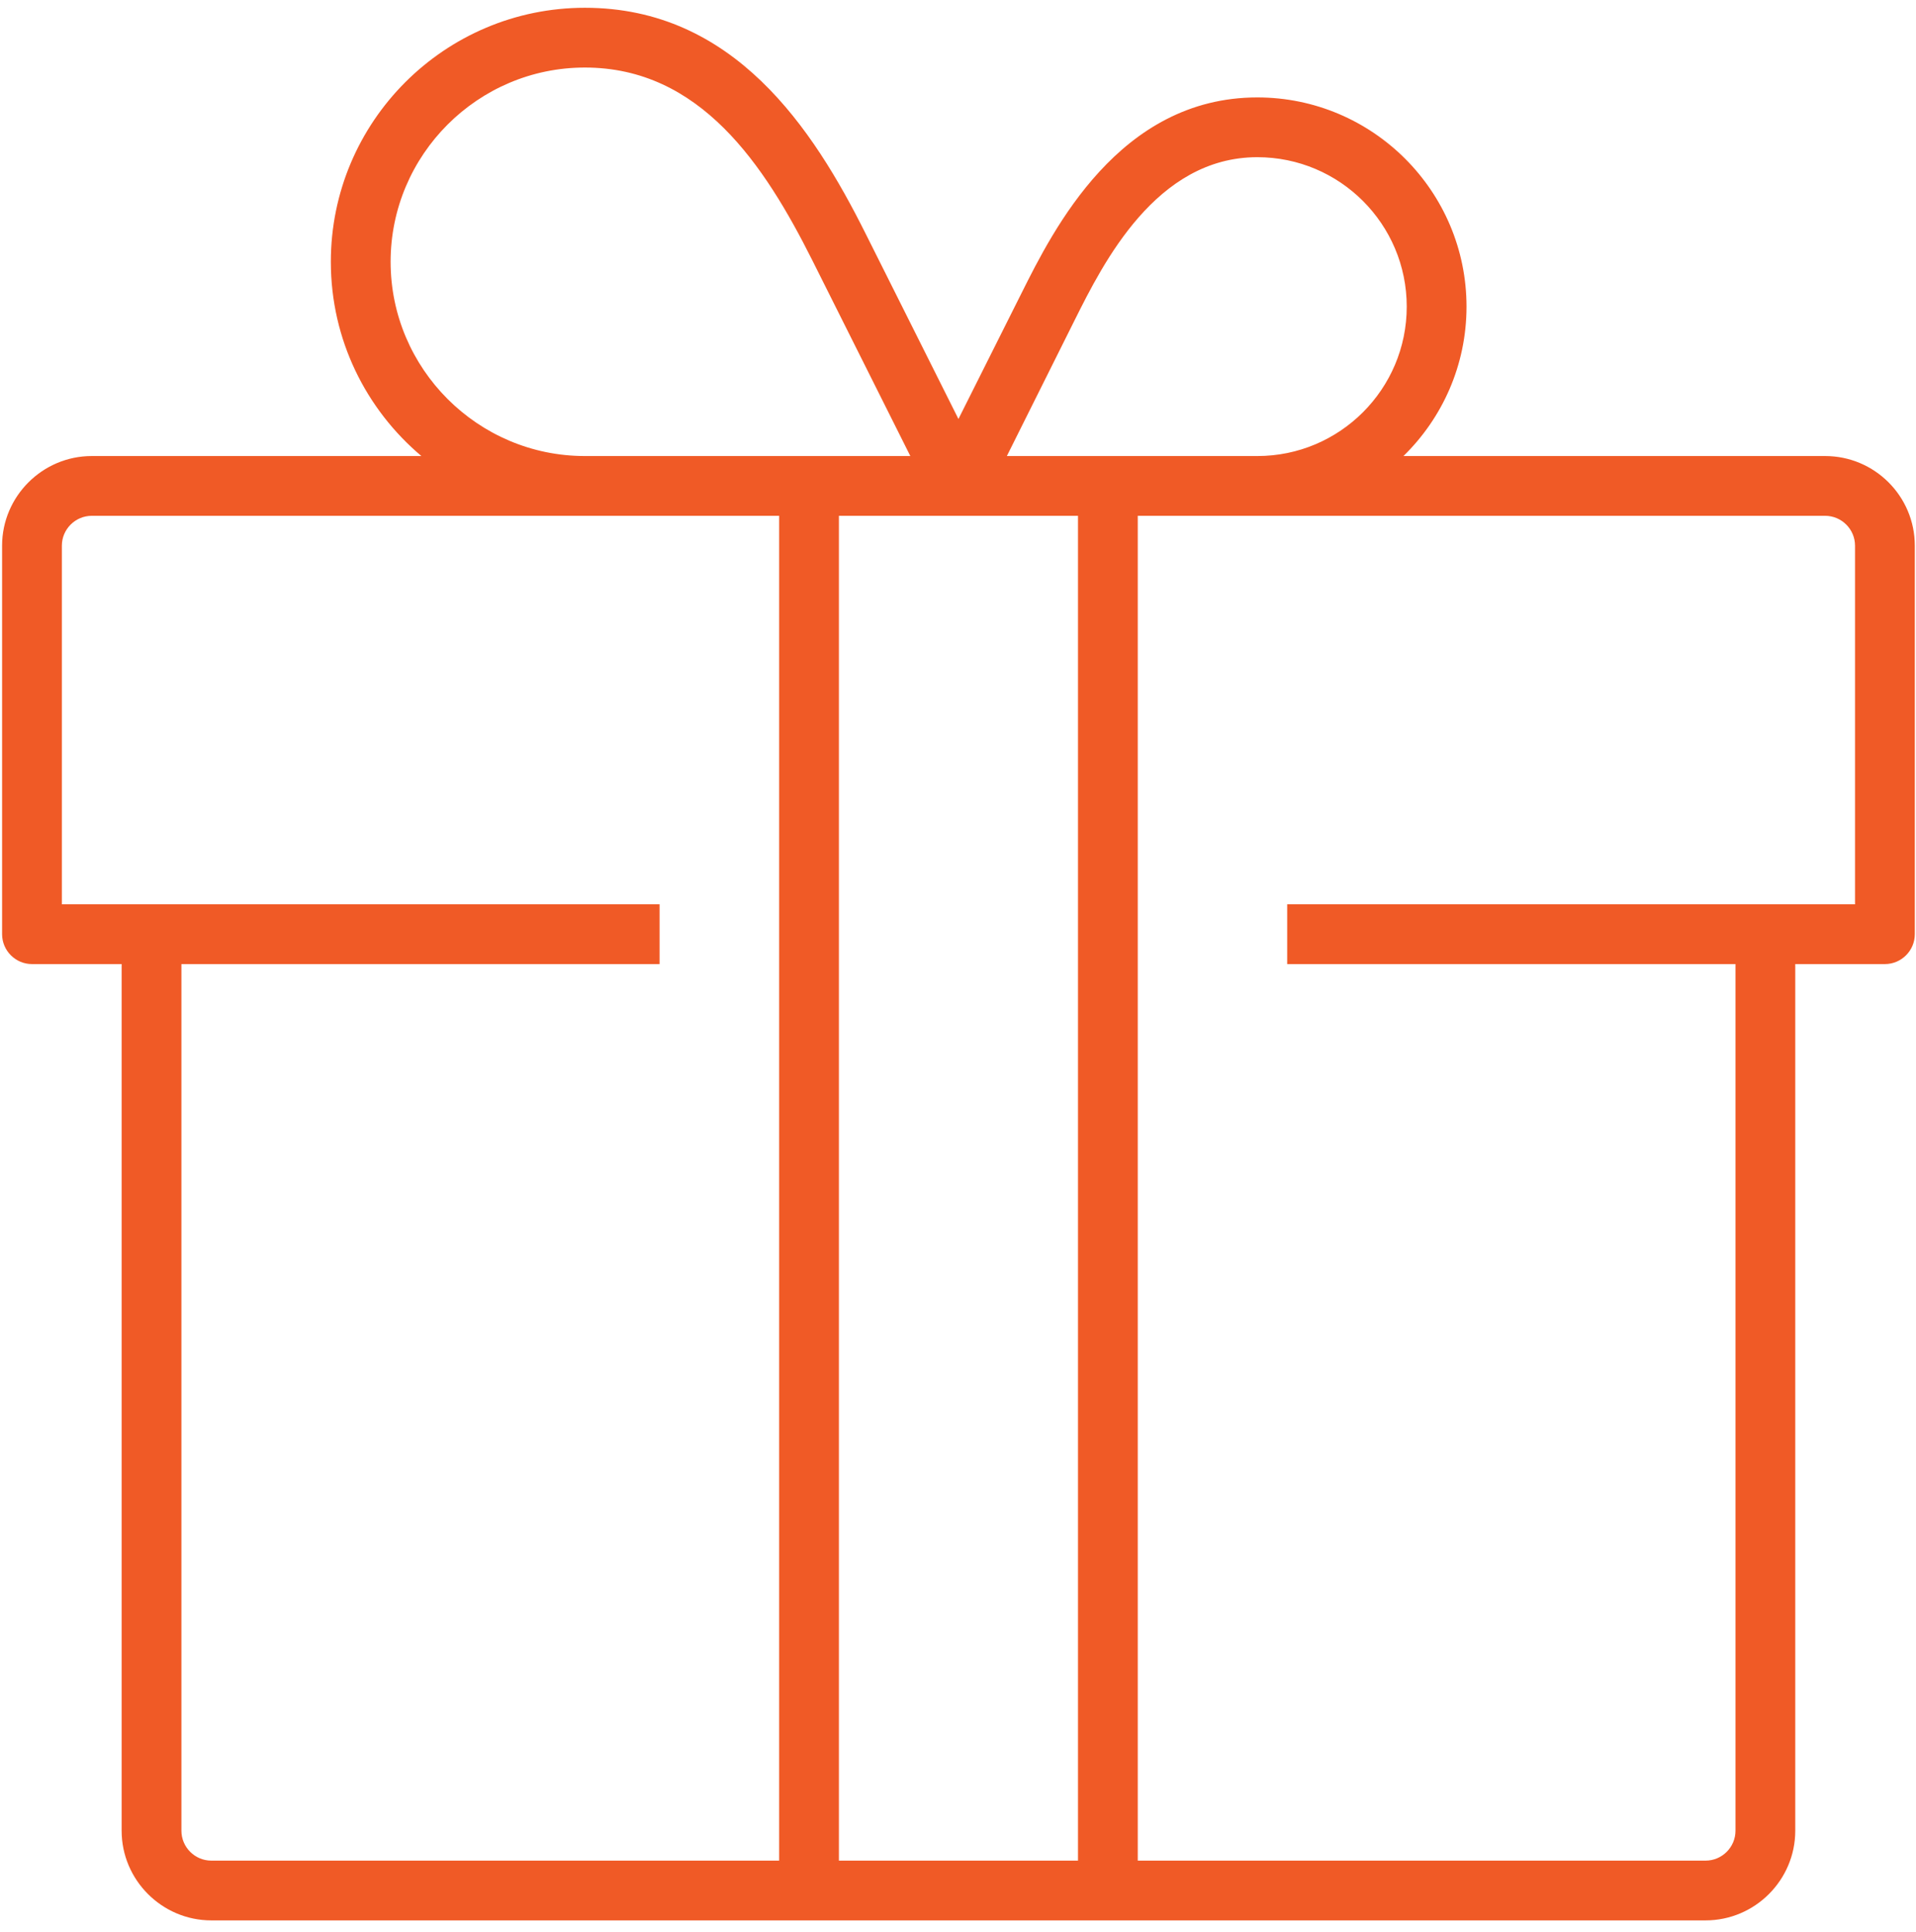 <?xml version="1.0" encoding="utf-8"?>
<!-- Generator: Adobe Illustrator 23.0.4, SVG Export Plug-In . SVG Version: 6.00 Build 0)  -->
<svg version="1.1" id="Layer_1" xmlns="http://www.w3.org/2000/svg" xmlns:xlink="http://www.w3.org/1999/xlink" x="0px" y="0px"
	 viewBox="0 0 64.11 64.66" style="enable-background:new 0 0 64.11 64.66;" xml:space="preserve">
<style type="text/css">
	.st0{fill:none;}
	.st1{fill:#F05A26;}
</style>
<g>
	<path class="st0" d="M47.07,10.26c0-2.76-2.24-5-5-5c-3.38,0-5.15,3.54-6.11,5.45l-2.28,4.55h8.38
		C44.83,15.26,47.07,13.02,47.07,10.26z"/>
	<path class="st0" d="M27.17,8.71c-1.59-3.19-3.74-6.45-7.61-6.45c-3.58,0-6.5,2.92-6.5,6.5s2.92,6.5,6.5,6.5h10.88L27.17,8.71z"/>
	<path class="st0" d="M19.57,17.26H3.07c-0.55,0-1,0.45-1,1v12h20v2h-16v29c0,0.55,0.45,1,1,1h19v-45H19.57z"/>
	<path class="st0" d="M61.07,17.26h-19h-4v45h19c0.55,0,1-0.45,1-1v-29h-15v-2h19v-12C62.07,17.71,61.62,17.26,61.07,17.26z"/>
	<polygon class="st0" points="32.07,17.26 28.07,17.26 28.07,62.26 36.07,62.26 36.07,17.26 	"/>
	<path class="st1" d="M61.07,15.26H46.96c1.3-1.27,2.11-3.04,2.11-5c0-3.86-3.14-7-7-7c-4.62,0-6.83,4.43-7.89,6.55l-2.11,4.21
		l-3.11-6.21c-1.76-3.52-4.41-7.55-9.39-7.55c-4.69,0-8.5,3.81-8.5,8.5c0,2.61,1.18,4.94,3.03,6.5H3.07c-1.65,0-3,1.35-3,3v13
		c0,0.55,0.45,1,1,1h3v29c0,1.65,1.35,3,3,3h50c1.65,0,3-1.35,3-3v-29h3c0.55,0,1-0.45,1-1v-13C64.07,16.6,62.72,15.26,61.07,15.26z
		 M35.96,10.71c0.95-1.9,2.72-5.45,6.11-5.45c2.76,0,5,2.24,5,5s-2.24,5-5,5h-8.38L35.96,10.71z M13.07,8.76
		c0-3.58,2.92-6.5,6.5-6.5c3.86,0,6.01,3.26,7.61,6.45l3.28,6.55H19.57C15.99,15.26,13.07,12.34,13.07,8.76z M7.07,62.26
		c-0.55,0-1-0.45-1-1v-29h16v-2h-20v-12c0-0.55,0.45-1,1-1h16.5h6.5v45H7.07z M28.07,62.26v-45h4h4v45H28.07z M62.07,30.26h-19v2h15
		v29c0,0.55-0.45,1-1,1h-19v-45h4h19c0.55,0,1,0.45,1,1V30.26z"/>
</g>
</svg>
